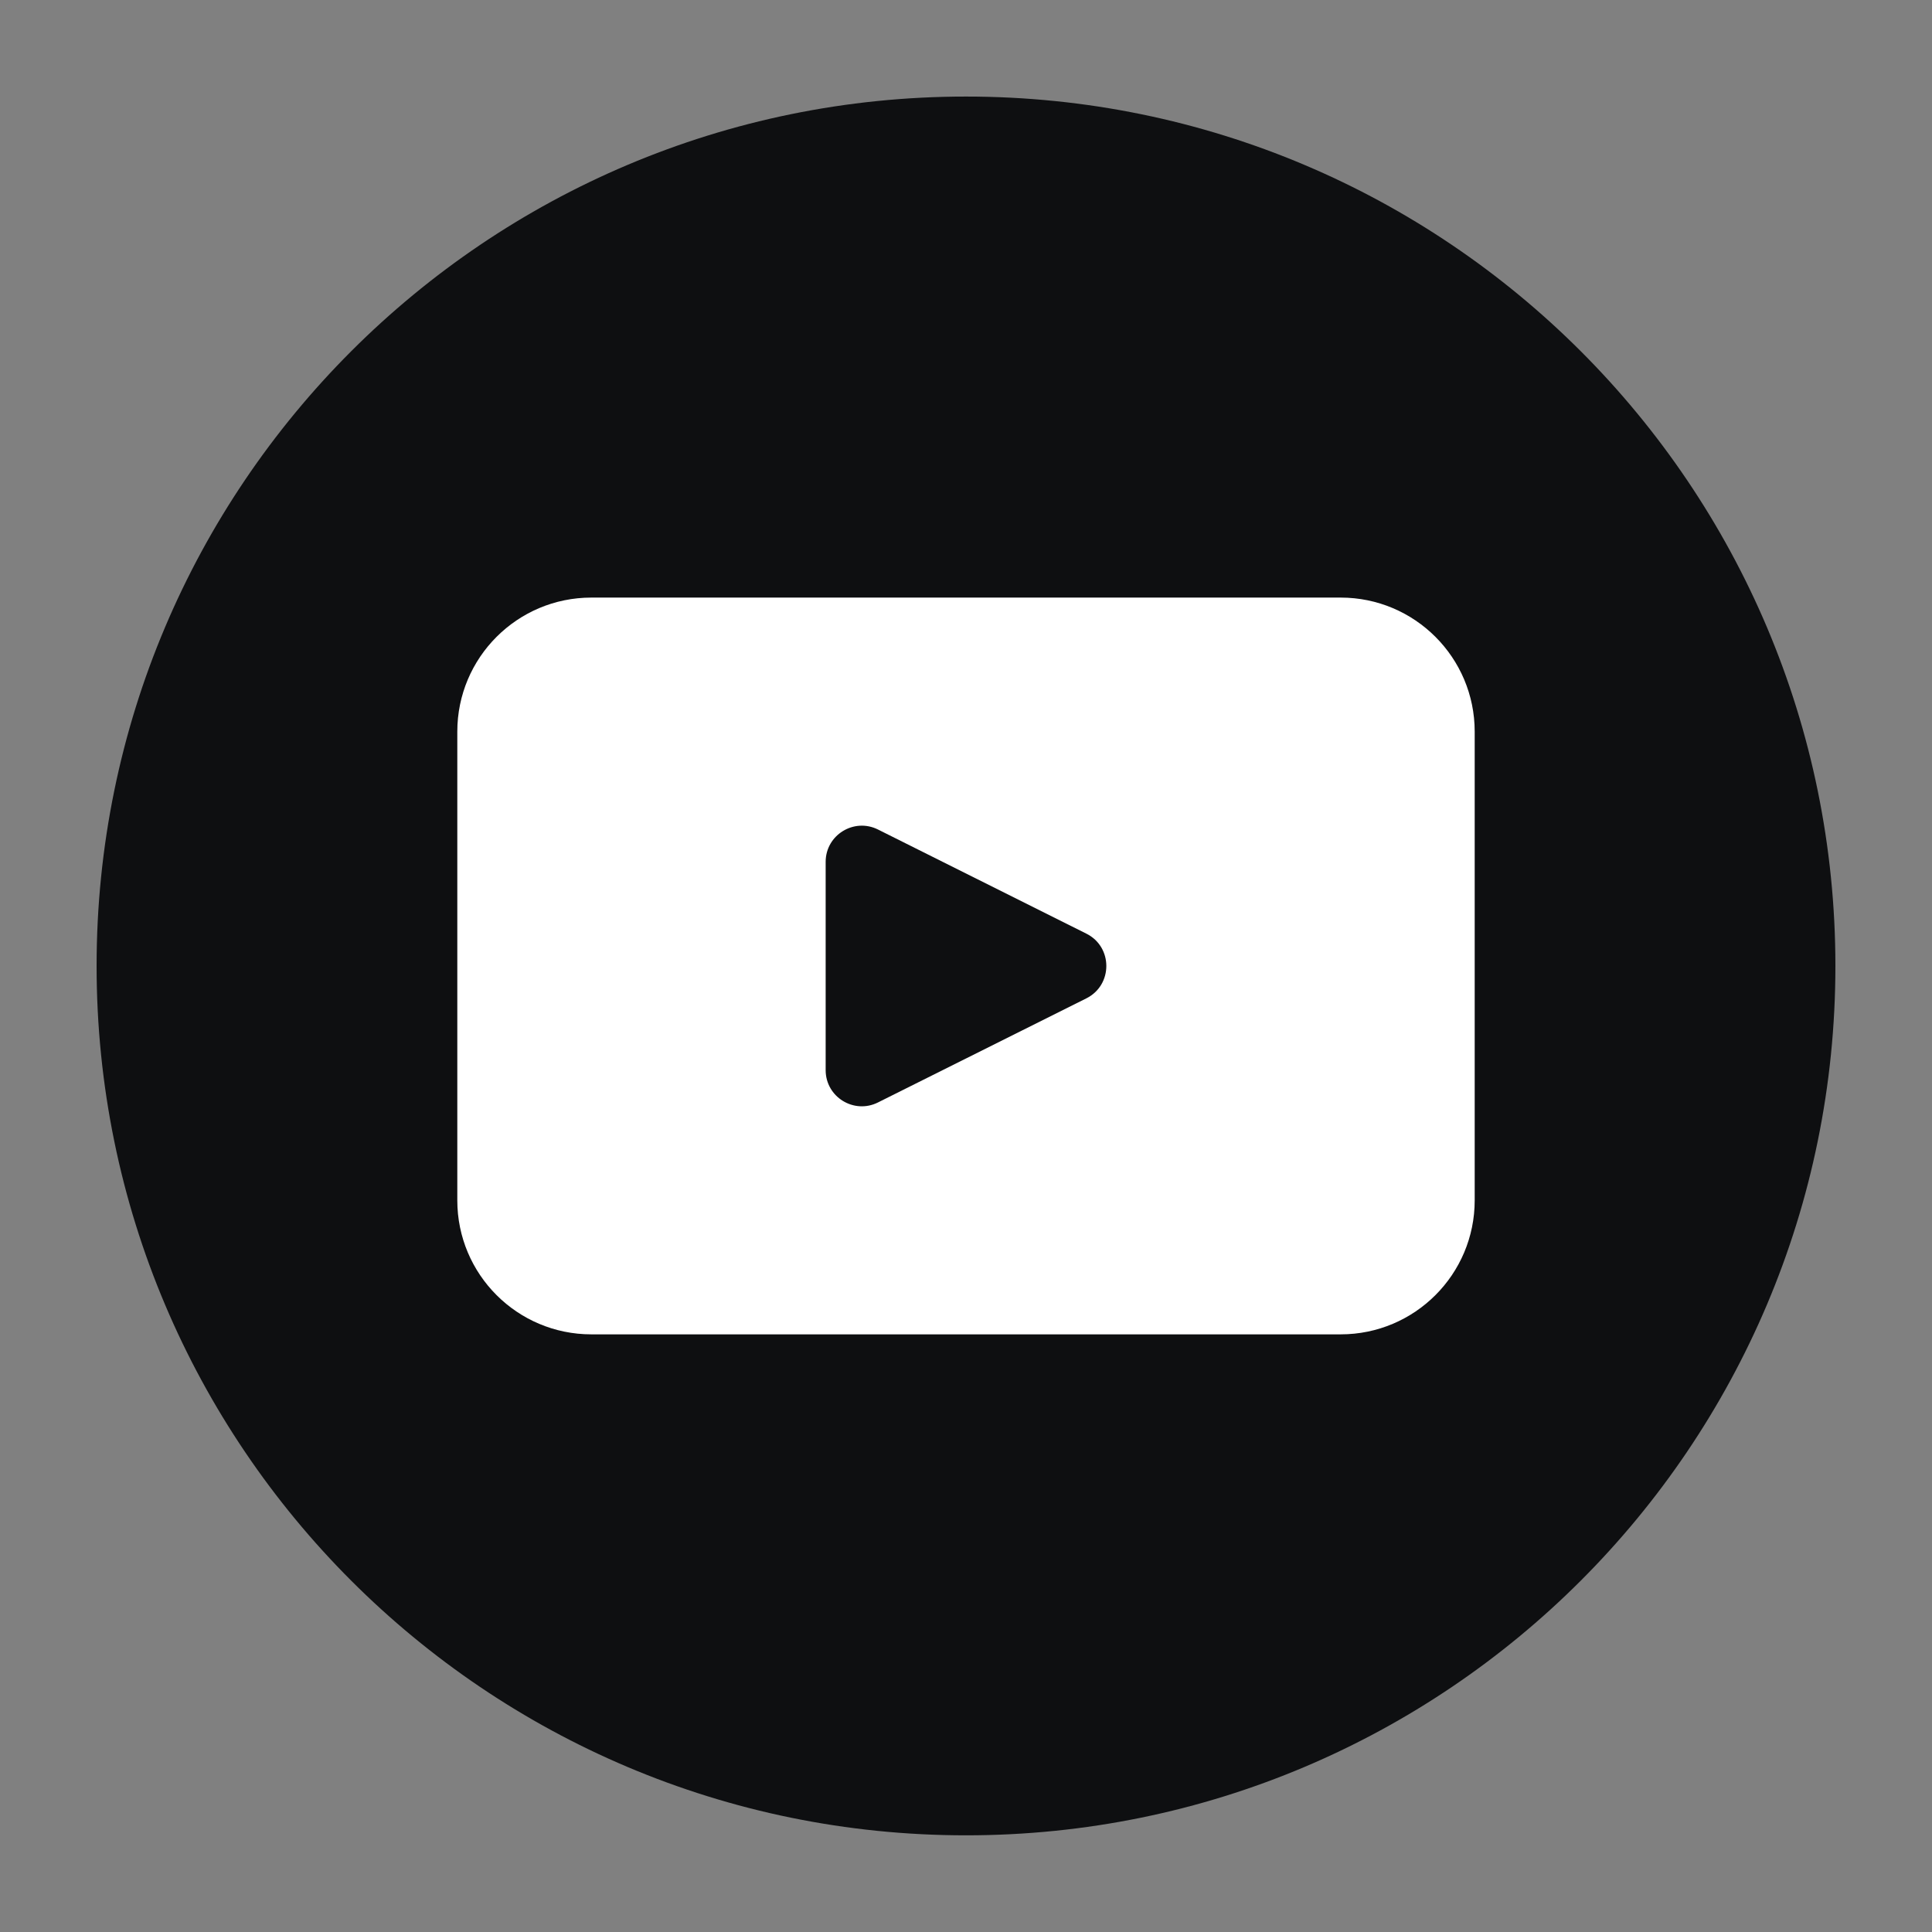 <svg width="100" height="100" viewBox="0 0 100 100" fill="none" xmlns="http://www.w3.org/2000/svg">
<rect x="0" y="0" width="100" height="100" fill="#808080" stroke="none"/>
<path d="M95 49.998C95 74.849 74.853 94.996 50 94.996C25.147 94.996 5 74.849 5 49.998C5 25.145 25.147 4.998 50 4.998C74.853 4.998 95 25.145 95 49.998Z" fill="#0E0F11"/>
<path d="M56.231 51.674L45.445 57.062C44.202 57.685 42.736 56.781 42.736 55.391V44.609C42.736 43.219 44.202 42.315 45.445 42.936L56.231 48.326C57.608 49.015 57.608 50.983 56.231 51.674ZM69.392 30.931H30.608C26.775 30.931 23.67 34.039 23.67 37.869V62.129C23.67 65.961 26.775 69.066 30.608 69.066H69.392C73.225 69.066 76.33 65.961 76.33 62.129V37.869C76.33 34.039 73.225 30.931 69.392 30.931Z" fill="white"/>
</svg>
